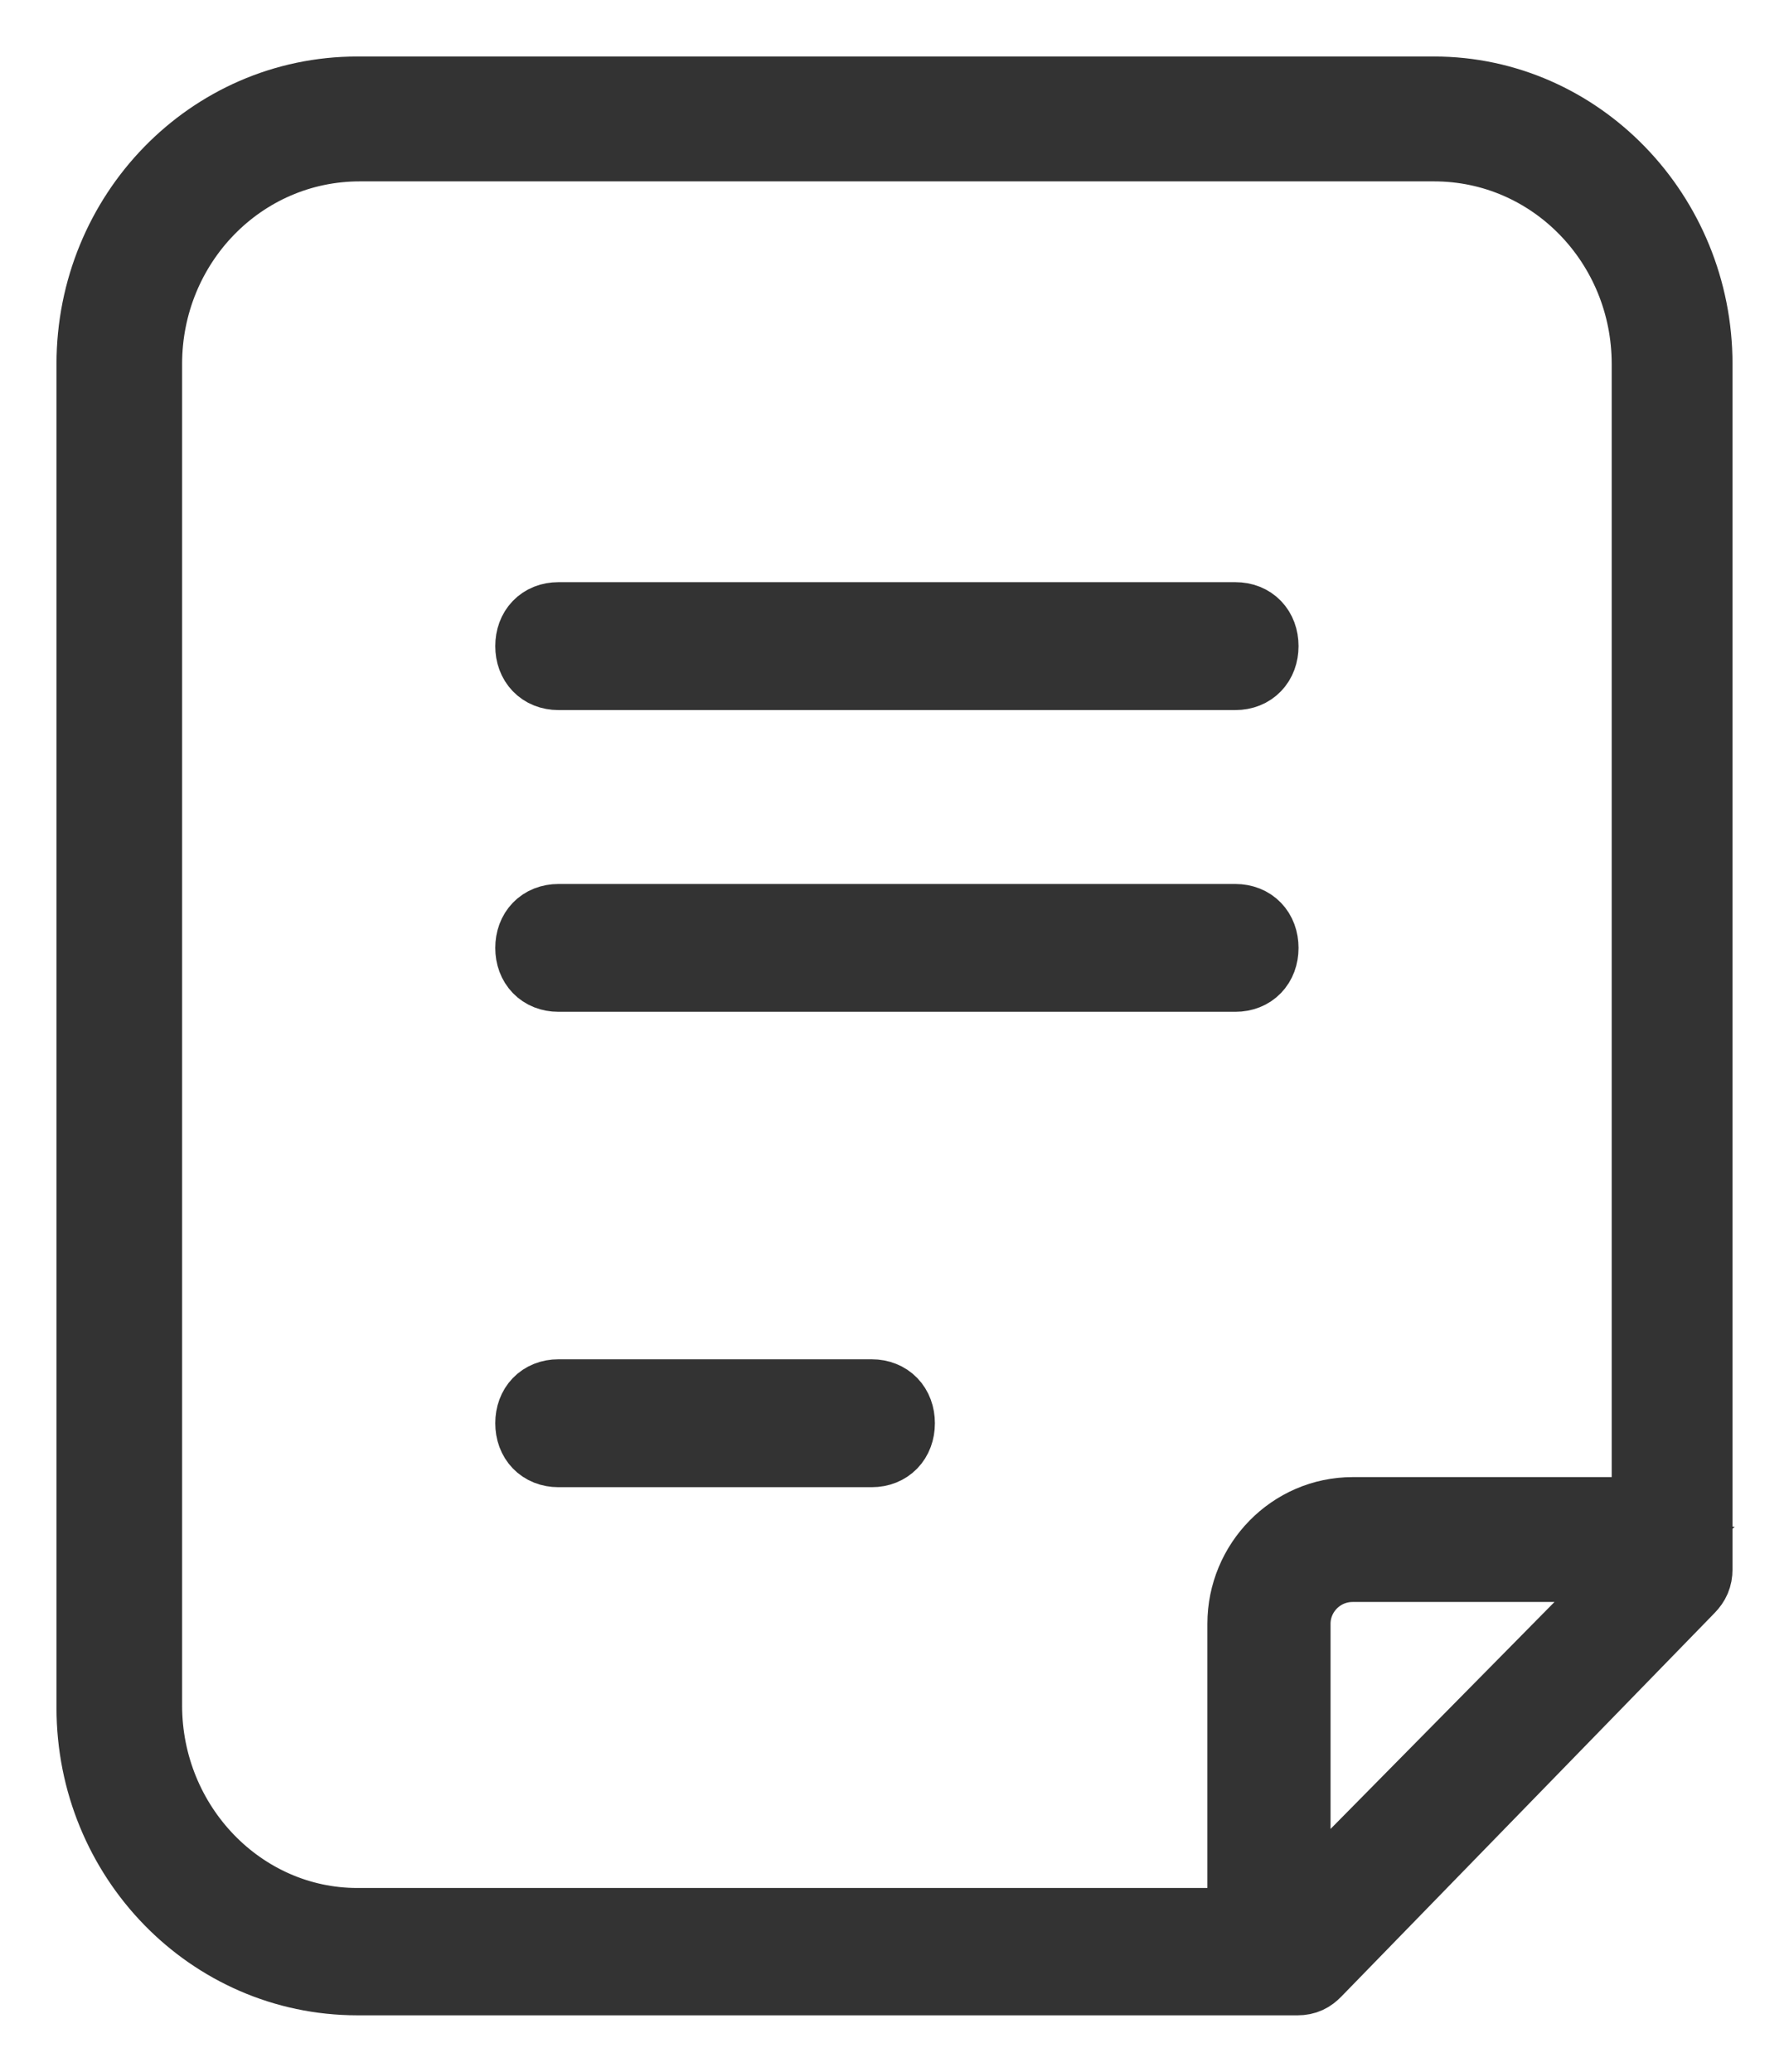 <?xml version="1.0" encoding="UTF-8"?>
<svg width="19px" height="22px" viewBox="0 0 19 22" version="1.1" xmlns="http://www.w3.org/2000/svg" xmlns:xlink="http://www.w3.org/1999/xlink">
    <title>订单</title>
    <g id="s5-" stroke="none" stroke-width="1" fill="none" fill-rule="evenodd">
        <g id="S5-pic" transform="translate(-111, -276)" fill="#333333" fill-rule="nonzero" stroke="#333333">
            <g id="订单" transform="translate(112, 277)">
                <path d="M14.23,0 L2.795,0 C1.245,0 0,1.288 0,2.865 L0,17.135 C0,18.712 1.245,20 2.795,20 L12.782,20 C12.858,20 12.909,19.974 12.96,19.921 L16.924,15.848 C16.975,15.795 17,15.742 17,15.664 L17,2.865 C17,1.288 15.755,0 14.23,0 Z M0.534,17.109 L0.534,2.865 C0.534,1.577 1.55,0.526 2.821,0.526 L14.23,0.526 C15.501,0.526 16.517,1.577 16.517,2.865 L16.517,15.085 L13.366,15.085 C12.731,15.085 12.223,15.611 12.223,16.242 L12.223,19.448 L2.795,19.448 C1.55,19.448 0.534,18.397 0.534,17.109 Z M12.731,19.396 L12.731,16.242 C12.731,15.9 13.01,15.611 13.366,15.611 L16.466,15.611 L12.731,19.396 L12.731,19.396 Z" id="形状" stroke-width="0.8"></path>
                <path d="M4.93,6.124 L12.121,6.124 C12.274,6.124 12.375,6.018 12.375,5.861 C12.375,5.703 12.274,5.598 12.121,5.598 L4.93,5.598 C4.777,5.598 4.676,5.703 4.676,5.861 C4.676,6.018 4.777,6.124 4.93,6.124 Z M4.93,9.328 L12.121,9.328 C12.274,9.328 12.375,9.223 12.375,9.066 C12.375,8.908 12.274,8.803 12.121,8.803 L4.93,8.803 C4.777,8.803 4.676,8.908 4.676,9.066 C4.676,9.223 4.777,9.328 4.93,9.328 Z M8.259,13.85 L4.93,13.85 C4.777,13.85 4.676,13.955 4.676,14.113 C4.676,14.271 4.777,14.376 4.93,14.376 L8.259,14.376 C8.411,14.376 8.513,14.271 8.513,14.113 C8.513,13.955 8.411,13.85 8.259,13.85 Z" id="形状" stroke-width="0.832"></path>
            </g>
        </g>
    </g>
</svg>